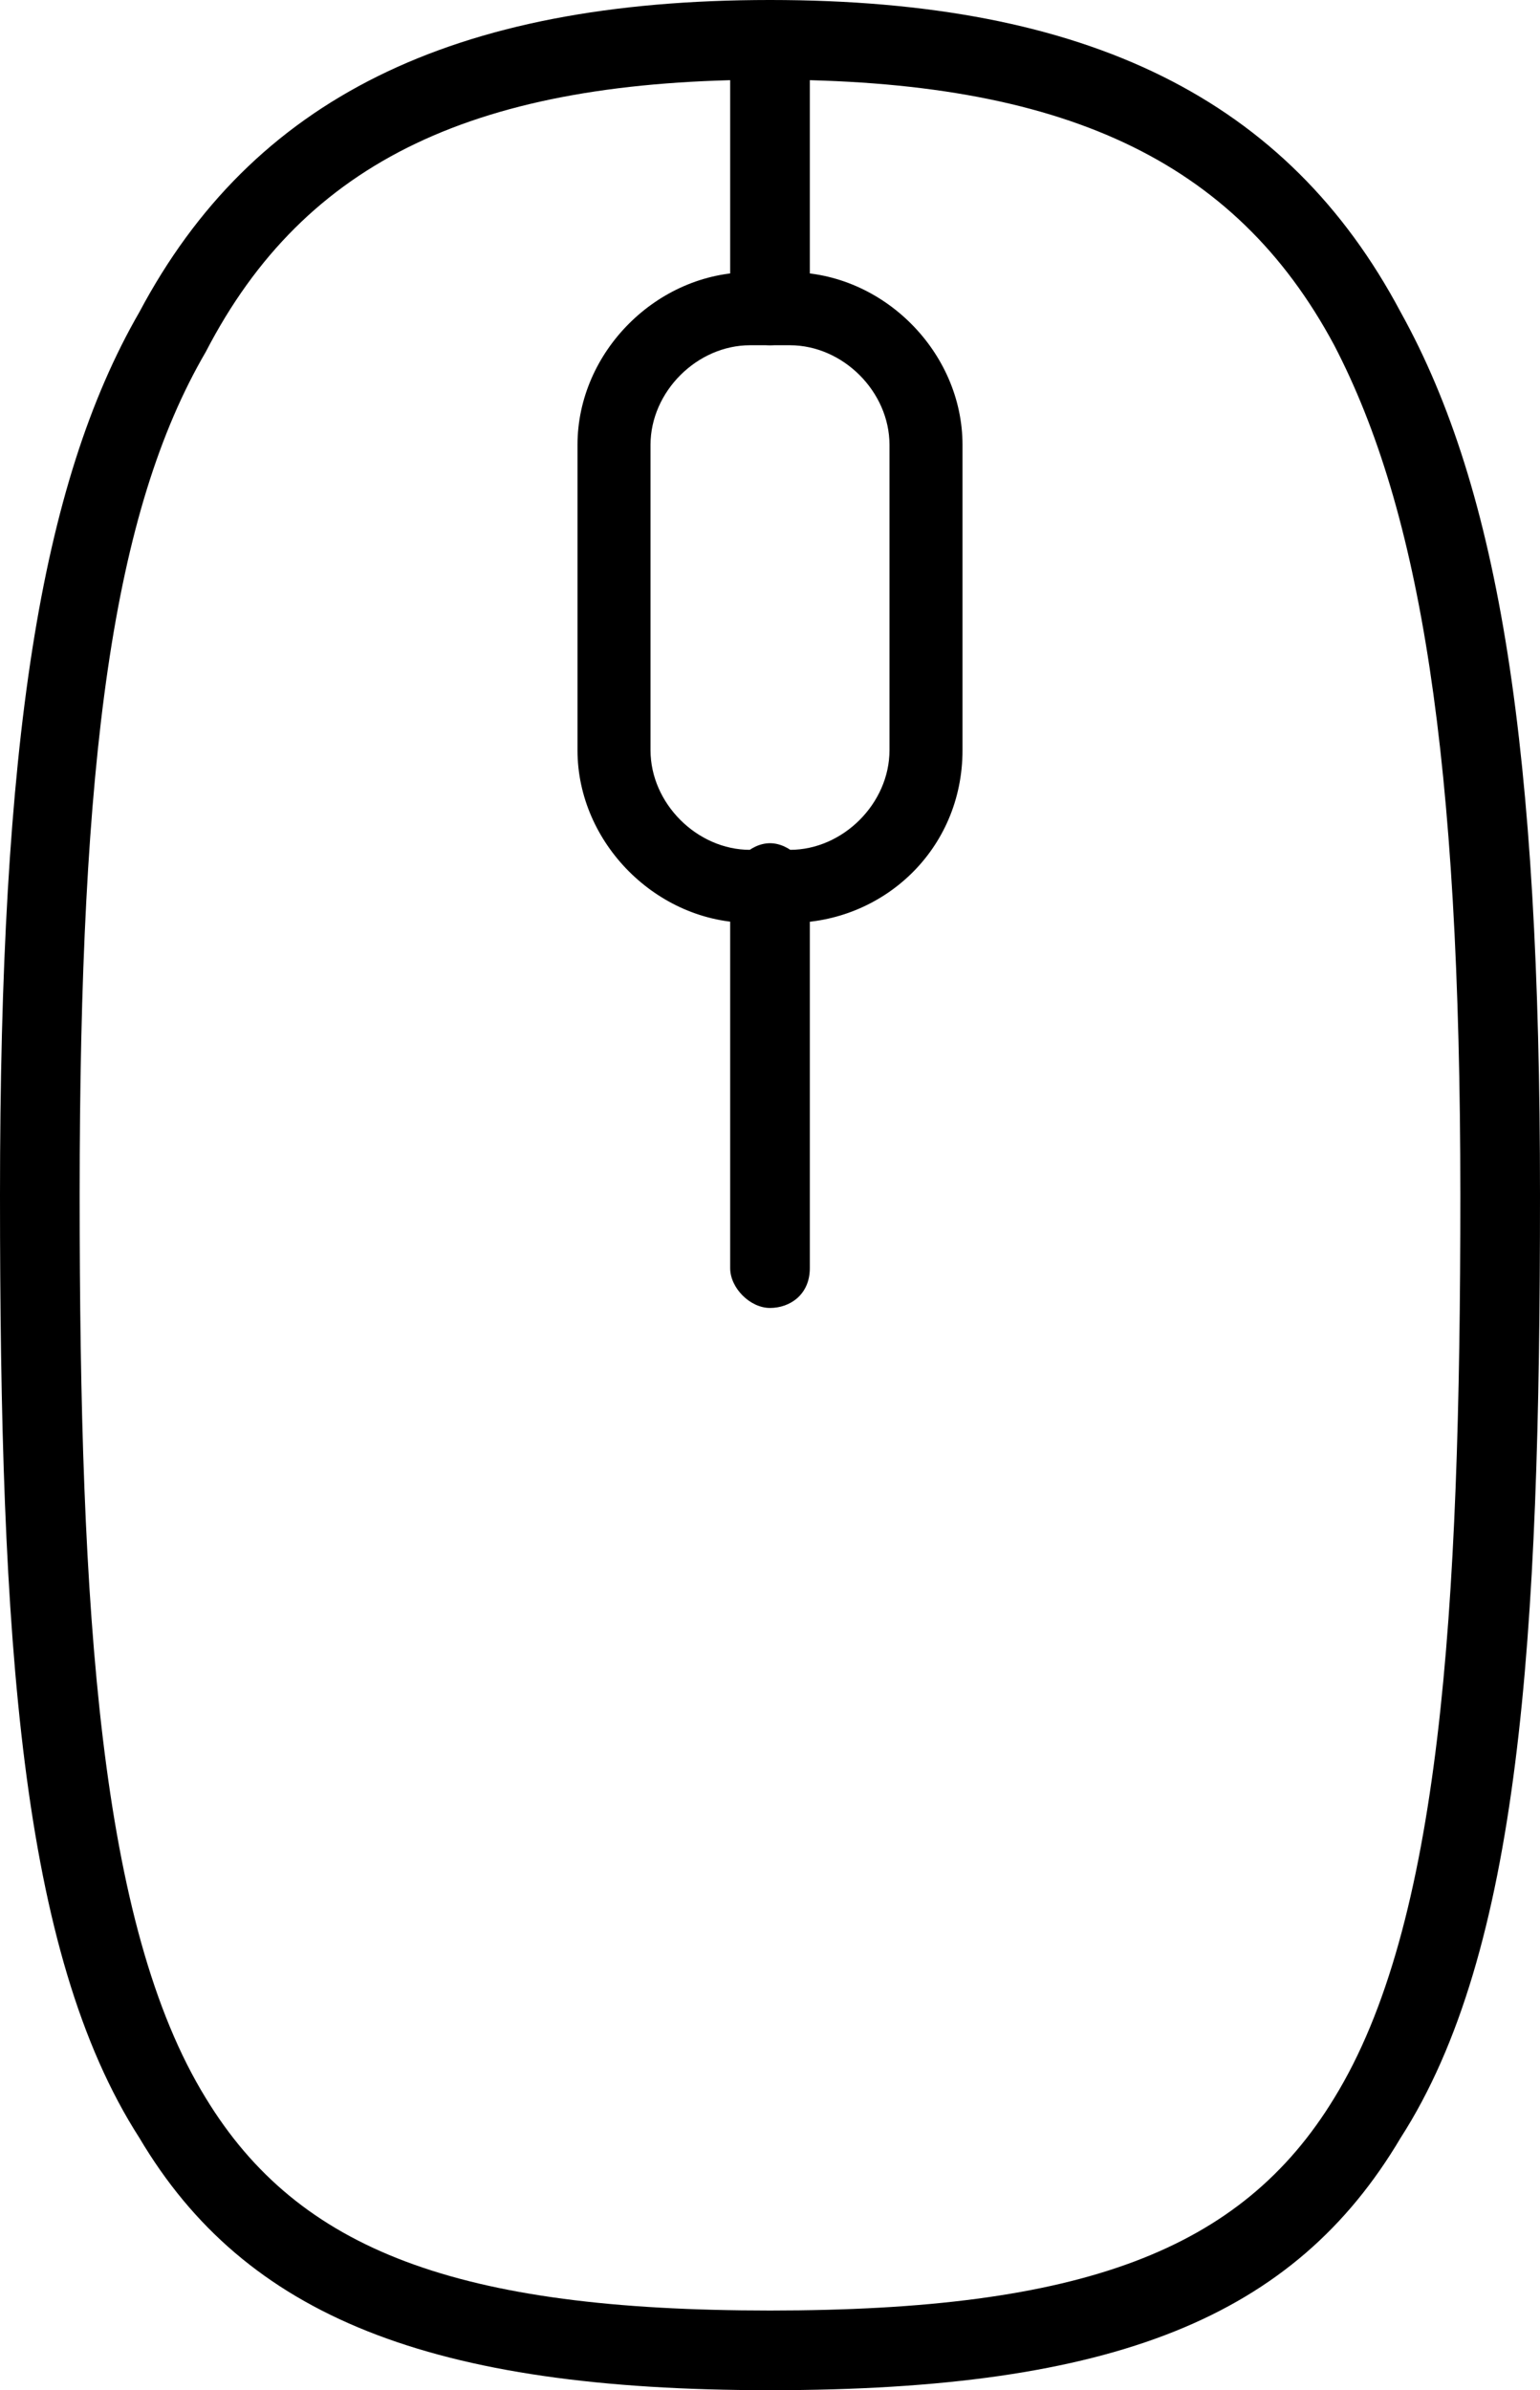 <svg version="1.1" id="Icons" xmlns="http://www.w3.org/2000/svg" x="0px" y="0px"
	 viewBox="0 0 23.2 36">
<g>
	<g>
		<path d="M11.9,13.9h-0.6c-1.4,0-2.6-1.2-2.6-2.6V6.7c0-1.4,1.2-2.6,2.6-2.6h0.6c1.4,0,2.6,1.2,2.6,2.6v4.6
			C14.5,12.8,13.3,13.9,11.9,13.9z M11.3,5.2c-0.8,0-1.5,0.7-1.5,1.5v4.6c0,0.8,0.7,1.5,1.5,1.5h0.6c0.8,0,1.5-0.7,1.5-1.5V6.7
			c0-0.8-0.7-1.5-1.5-1.5H11.3z"/>
	</g>
	<g>
		<path d="M11.6,36c-5.1,0-7.9-1.1-9.5-3.8C0.3,29.4,0,24.7,0,18C0,11.2,0.6,7.3,2.1,4.7C3.8,1.5,6.8,0,11.6,0s7.8,1.5,9.5,4.7
			c1.5,2.7,2.1,6.6,2.1,13.3c0,6.7-0.3,11.4-2.1,14.2C19.5,34.9,16.8,36,11.6,36z M11.6,1.2c-4.4,0-7,1.2-8.5,4.1
			C1.7,7.7,1.2,11.4,1.2,18c0,6.3,0.3,11,1.9,13.6c1.4,2.3,3.8,3.2,8.5,3.2s7.1-0.9,8.5-3.2c1.6-2.6,1.9-7.3,1.9-13.6
			c0-6.6-0.6-10.3-1.9-12.8C18.6,2.4,16,1.2,11.6,1.2z"/>
	</g>
	<g>
		<path d="M11.6,5.2C11.3,5.2,11,5,11,4.6V0.6C11,0.3,11.3,0,11.6,0c0.3,0,0.6,0.3,0.6,0.6v4.1C12.2,5,11.9,5.2,11.6,5.2z"/>
	</g>
	<g>
		<path d="M11.6,19.7c-0.3,0-0.6-0.3-0.6-0.6v-5.8c0-0.3,0.3-0.6,0.6-0.6c0.3,0,0.6,0.3,0.6,0.6v5.8C12.2,19.5,11.9,19.7,11.6,19.7z
			"/>
	</g>
</g>
</svg>
